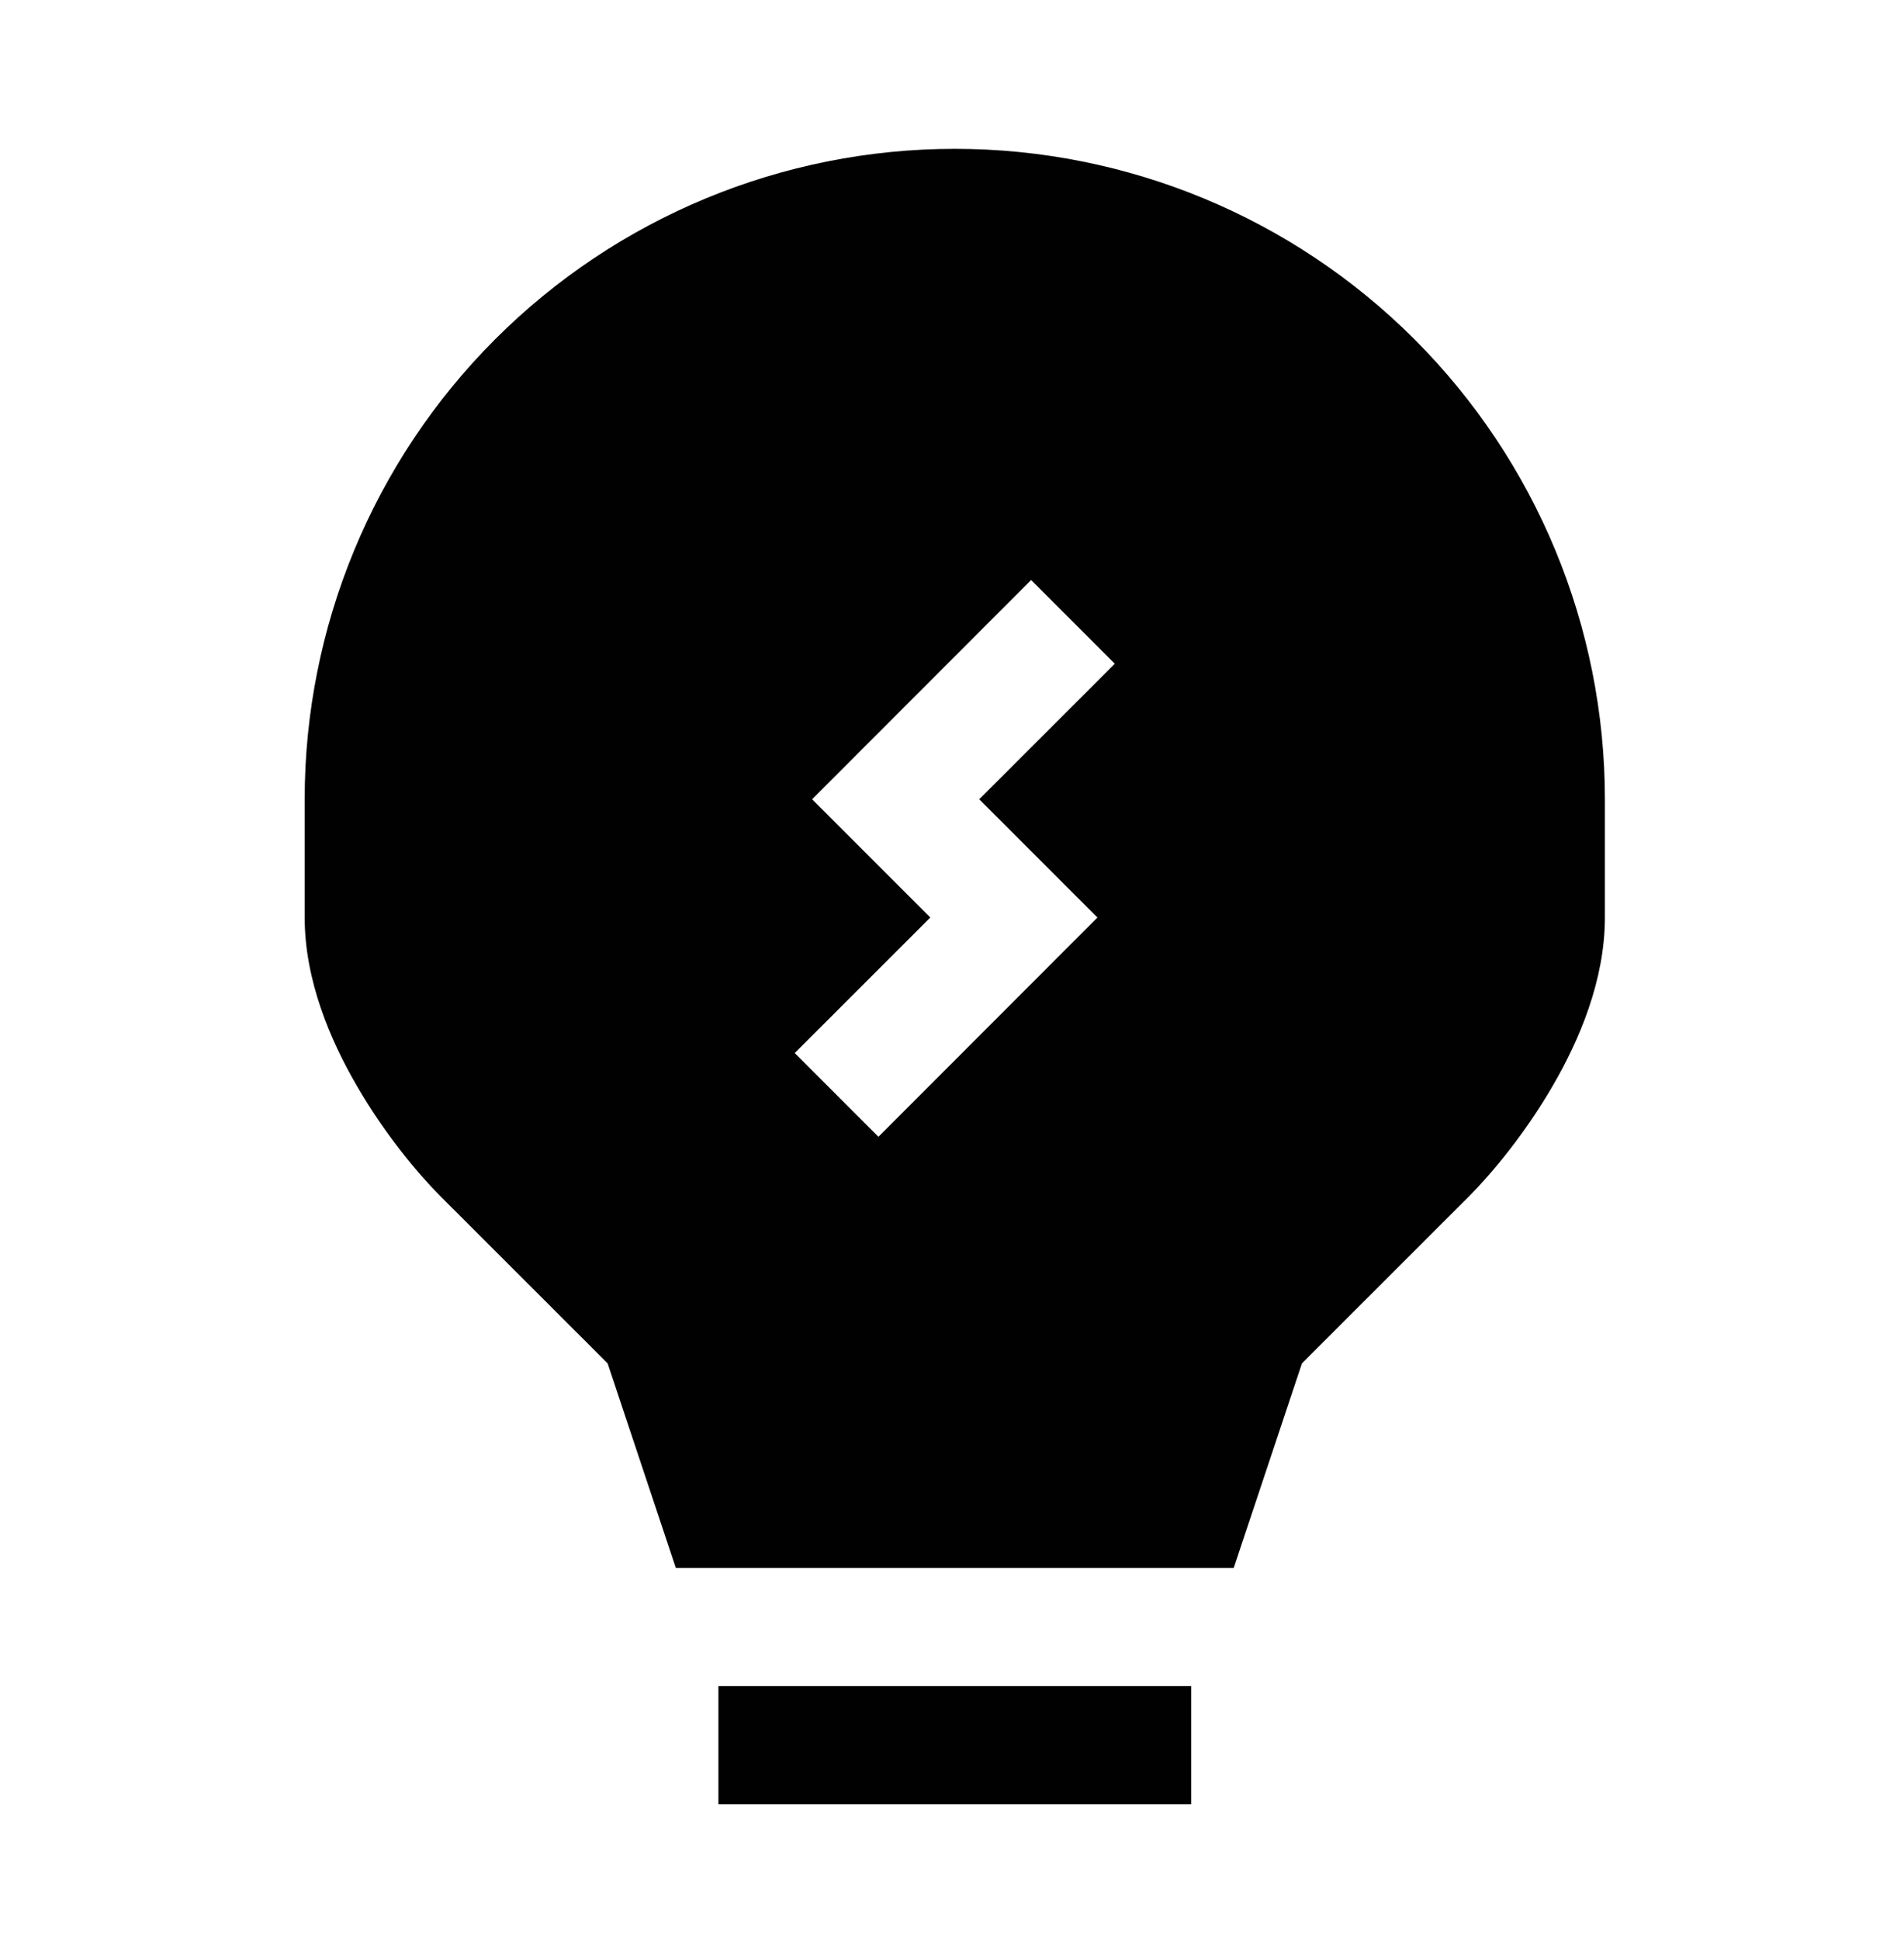 <?xml version="1.0" encoding="UTF-8"?> <svg xmlns="http://www.w3.org/2000/svg" width="54" height="55" viewBox="0 0 54 55" fill="none"><path fill-rule="evenodd" clip-rule="evenodd" d="M27.079 4.219C22.189 4.219 17.499 6.161 14.041 9.619C10.583 13.077 8.641 17.767 8.641 22.657V26.009C8.641 27.779 9.361 29.479 10.126 30.79C10.9 32.127 11.832 33.247 12.482 33.901L17.233 38.648L19.167 44.447H34.99L36.925 38.648L41.675 33.901C42.325 33.247 43.257 32.124 44.032 30.79C44.796 29.479 45.517 27.779 45.517 26.009V22.657C45.517 17.767 43.574 13.077 40.117 9.619C36.659 6.161 31.969 4.219 27.079 4.219ZM31.618 18.815L29.244 16.442L23.032 22.657L26.385 26.009L22.54 29.851L24.913 32.225L31.125 26.009L27.773 22.657L31.618 18.815Z" fill="#010101"></path><path d="M33.785 51.149V47.797H20.375V51.149H33.785Z" fill="#010101"></path></svg> 